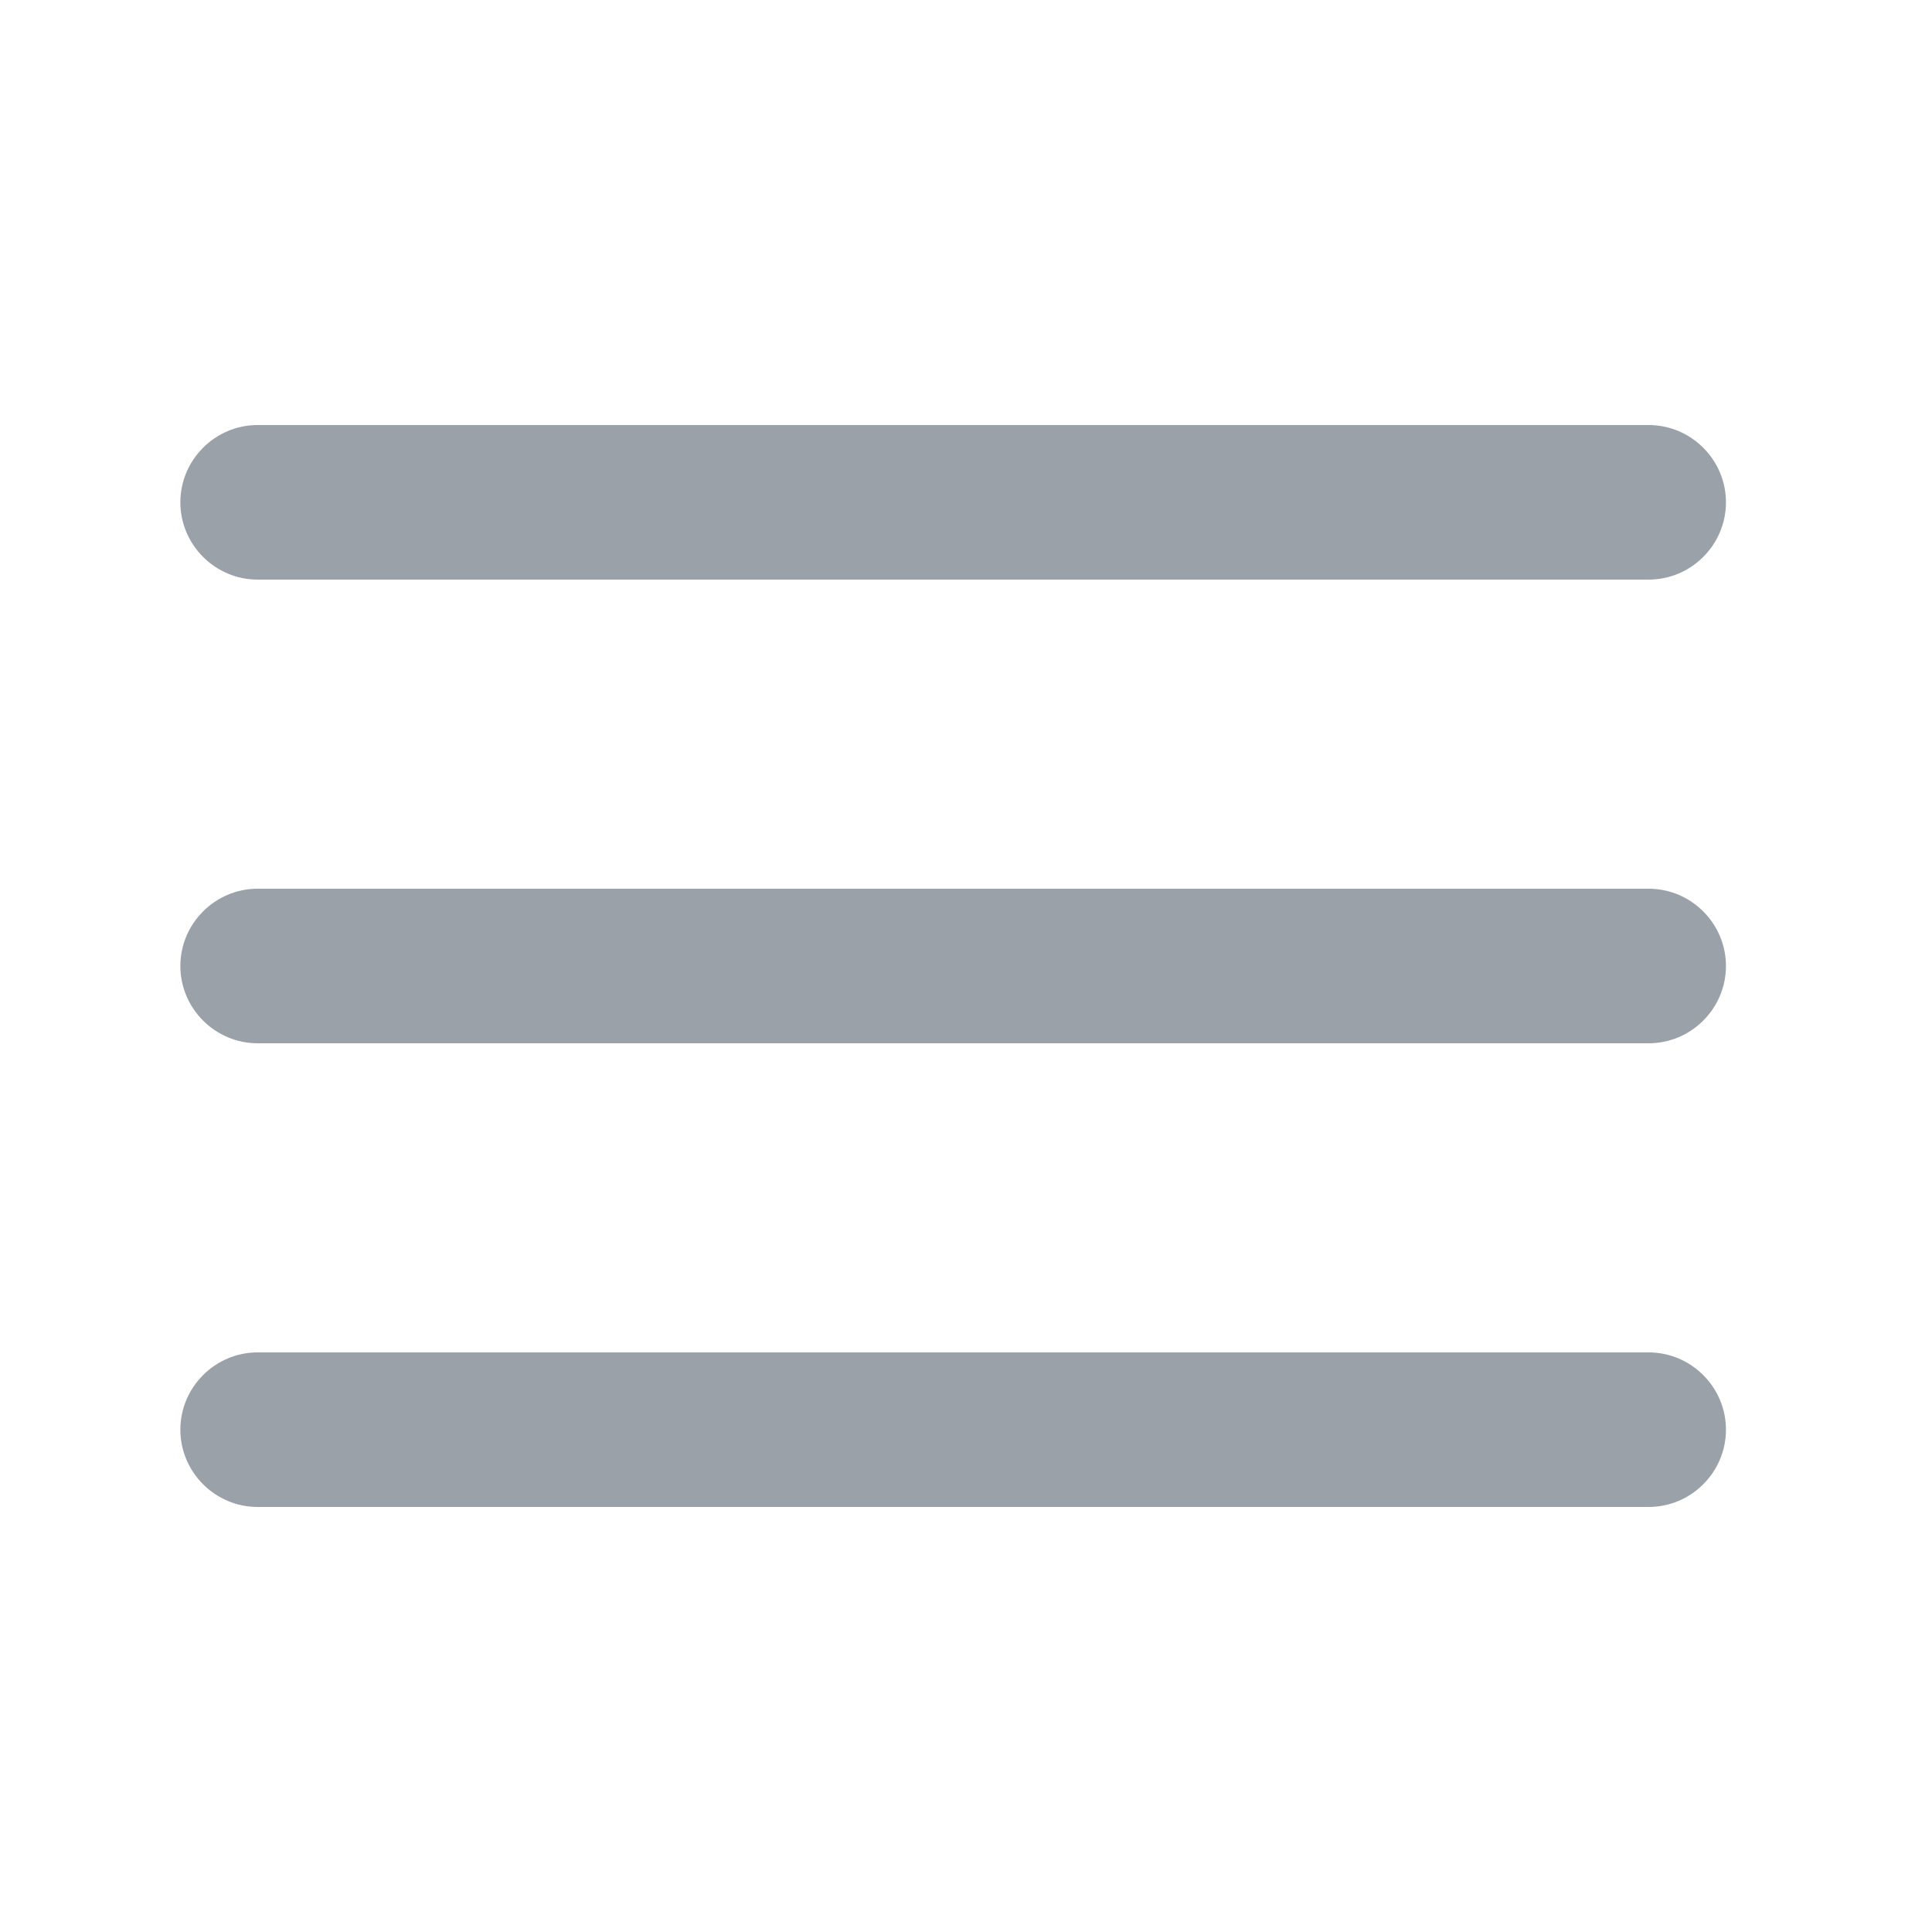 <?xml version="1.0" standalone="no"?><!DOCTYPE svg PUBLIC "-//W3C//DTD SVG 1.1//EN" "http://www.w3.org/Graphics/SVG/1.1/DTD/svg11.dtd"><svg t="1658713648274" class="icon" viewBox="0 0 1024 1024" version="1.1" xmlns="http://www.w3.org/2000/svg" p-id="6072" xmlns:xlink="http://www.w3.org/1999/xlink" width="128" height="128"><defs><style type="text/css"></style></defs><path d="M873.83 552.96h-737.28c-22.528 0-40.96-18.432-40.96-40.96s18.432-40.96 40.96-40.96h737.28c22.528 0 40.96 18.432 40.96 40.96s-18.432 40.96-40.96 40.96zM873.83 307.2h-737.28c-22.528 0-40.96-18.432-40.96-40.96s18.432-40.96 40.96-40.96h737.28c22.528 0 40.96 18.432 40.96 40.96s-18.432 40.96-40.96 40.96zM873.83 798.72h-737.28c-22.528 0-40.96-18.432-40.96-40.96s18.432-40.96 40.96-40.96h737.28c22.528 0 40.96 18.432 40.96 40.96s-18.432 40.96-40.96 40.96z" p-id="6073" fill="#9aa1a9"></path></svg>